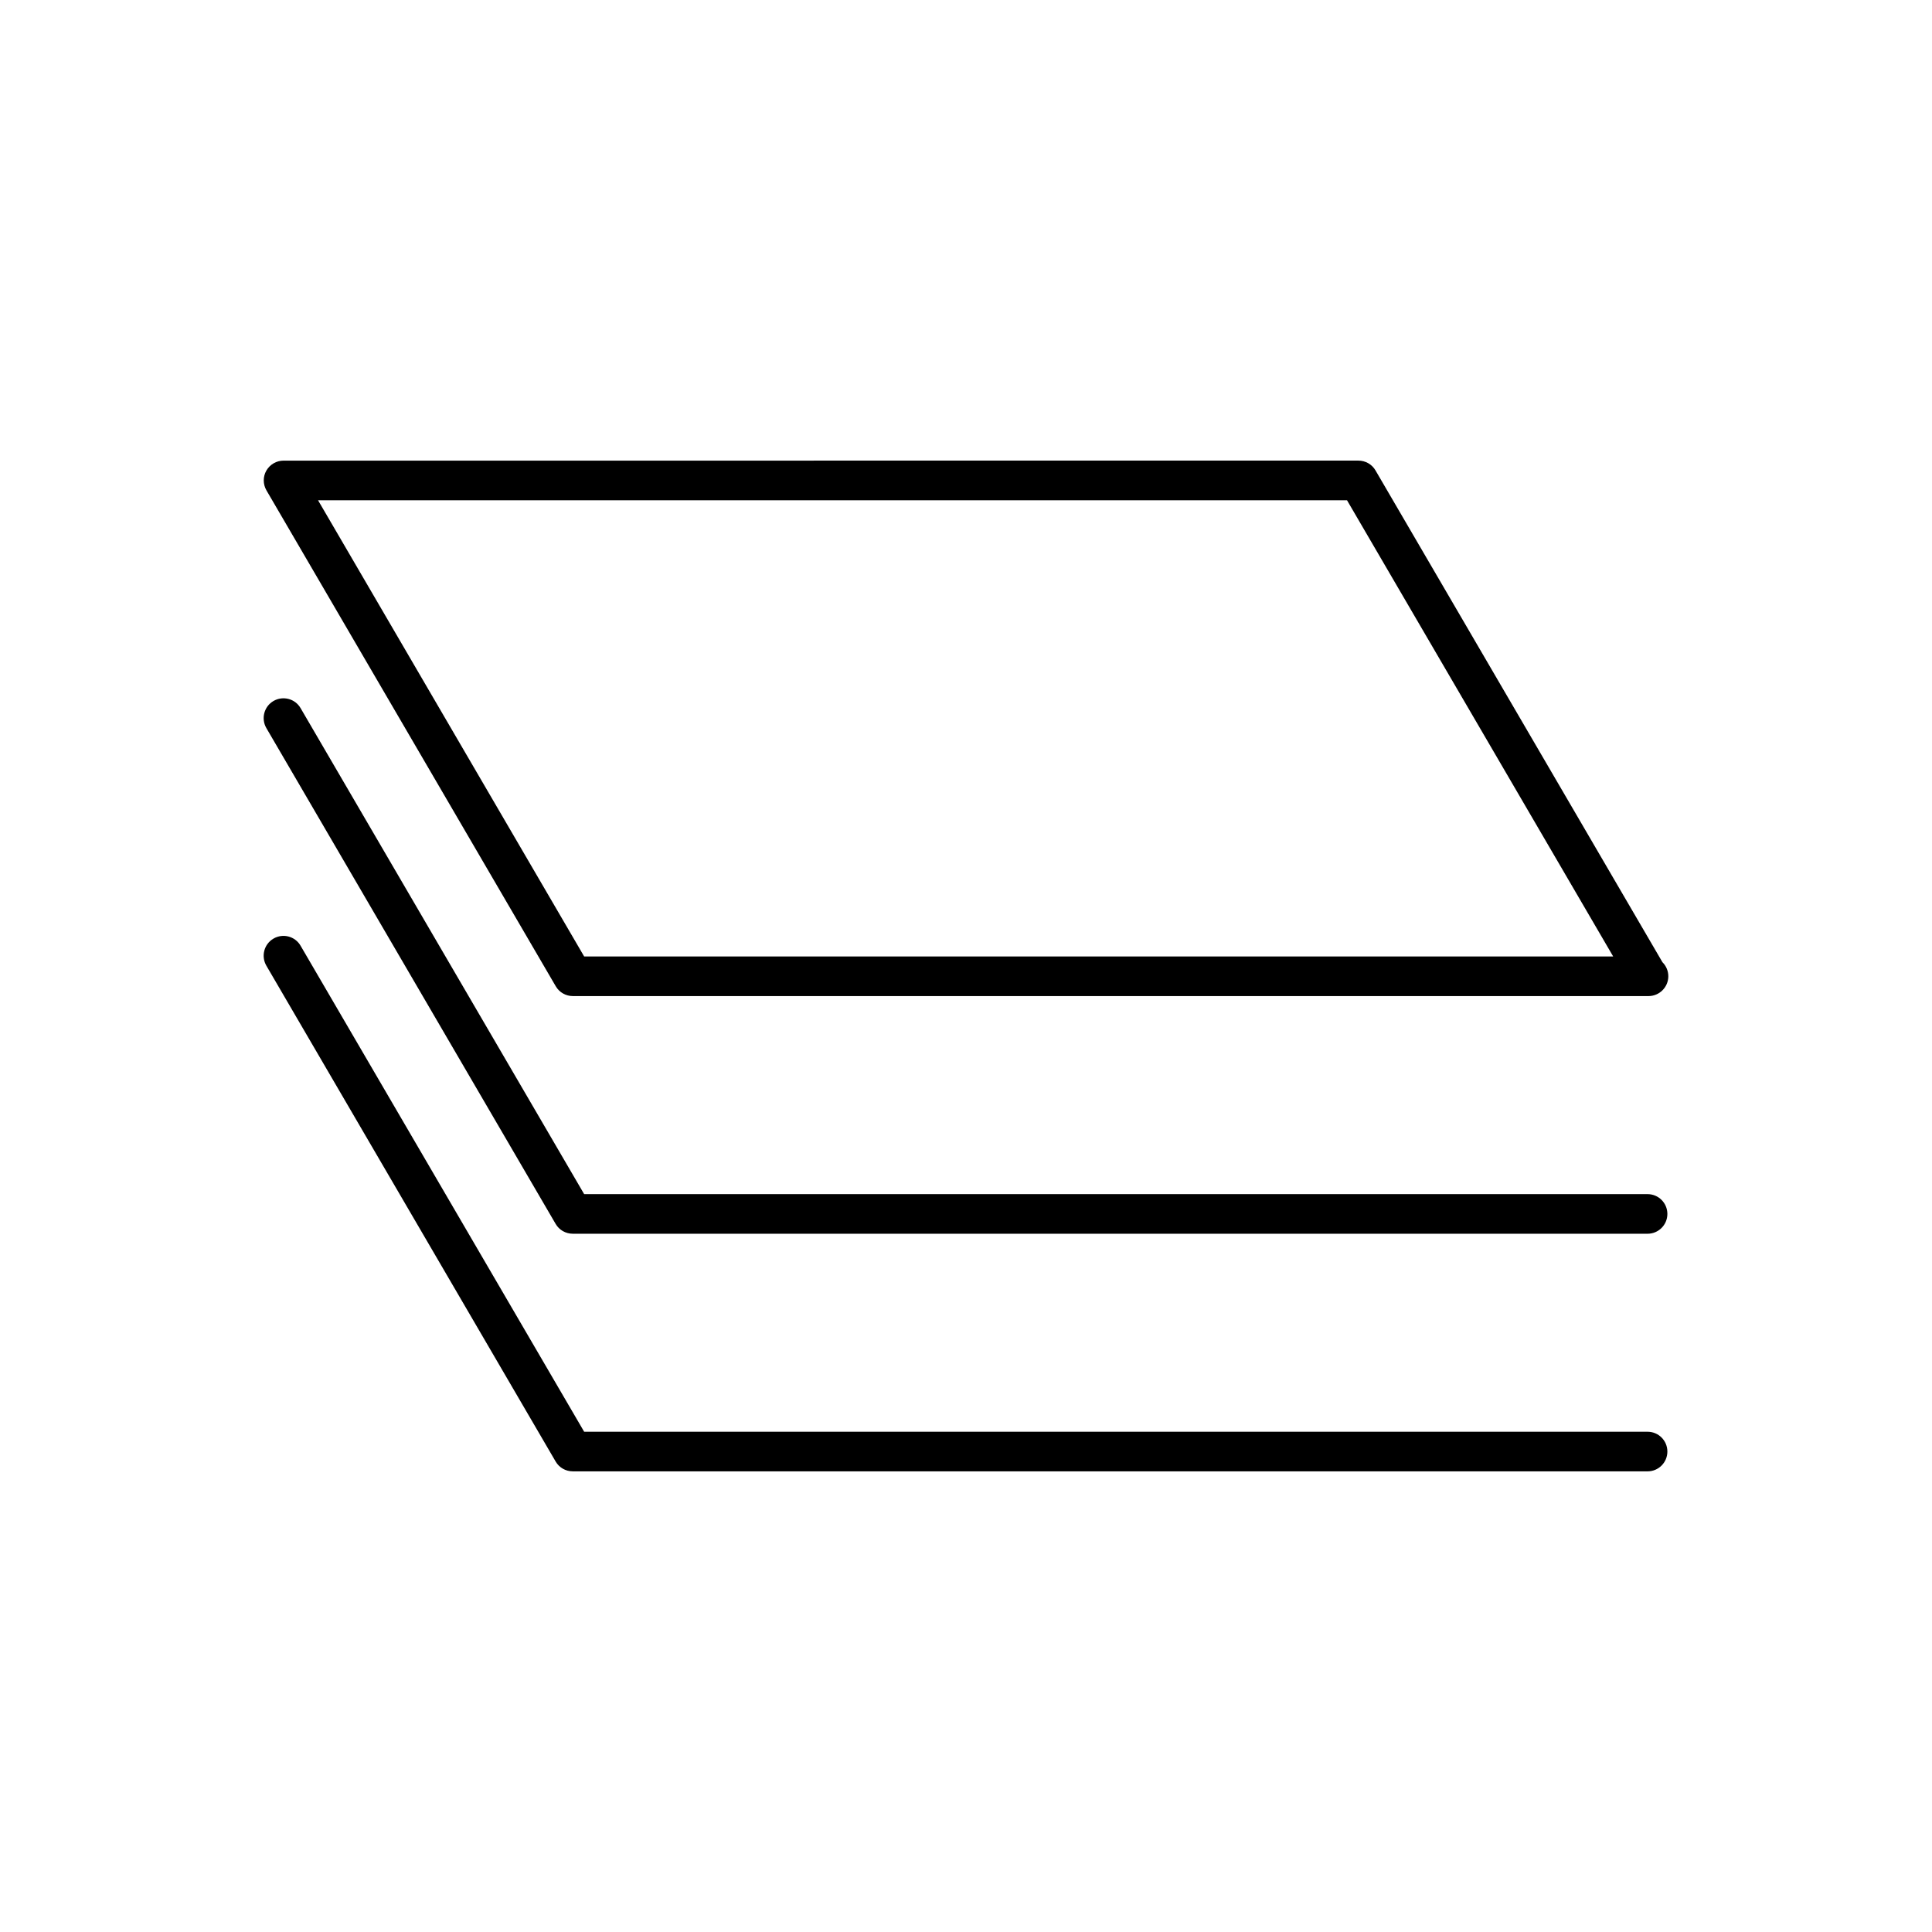 <?xml version="1.0" encoding="UTF-8"?>
<!-- Uploaded to: ICON Repo, www.svgrepo.com, Generator: ICON Repo Mixer Tools -->
<svg fill="#000000" width="800px" height="800px" version="1.1" viewBox="144 144 512 512" xmlns="http://www.w3.org/2000/svg">
 <g>
  <path d="m291.28 405.37c0.934 1.617 2.664 2.602 4.535 2.602h284.84c0.074 0 0.137-0.02 0.219 0 2.887 0 5.246-2.363 5.246-5.246 0-1.469-0.609-2.793-1.562-3.738l-76.035-130.32c-0.934-1.617-2.664-2.602-4.543-2.602l-284.83 0.004c-1.879 0-3.609 1.008-4.555 2.633-0.945 1.625-0.922 3.633 0.02 5.258zm209.69-128.8 70.543 120.91h-272.7l-70.531-120.91z"/>
  <path d="m580.64 460.46h-281.83l-75.152-128.8c-1.449-2.5-4.66-3.348-7.18-1.891-2.5 1.457-3.348 4.672-1.891 7.18l76.664 131.4c0.934 1.617 2.664 2.602 4.535 2.602l284.84 0.004c2.887 0 5.246-2.34 5.246-5.246 0-2.898-2.34-5.25-5.238-5.25z"/>
  <path d="m580.64 523.43h-281.83l-75.152-128.8c-1.449-2.508-4.66-3.359-7.18-1.891-2.5 1.457-3.348 4.66-1.891 7.18l76.664 131.4c0.934 1.617 2.664 2.602 4.535 2.602l284.84 0.004c2.887 0 5.246-2.34 5.246-5.246 0-2.902-2.34-5.25-5.238-5.25z"/>
 </g>
</svg>